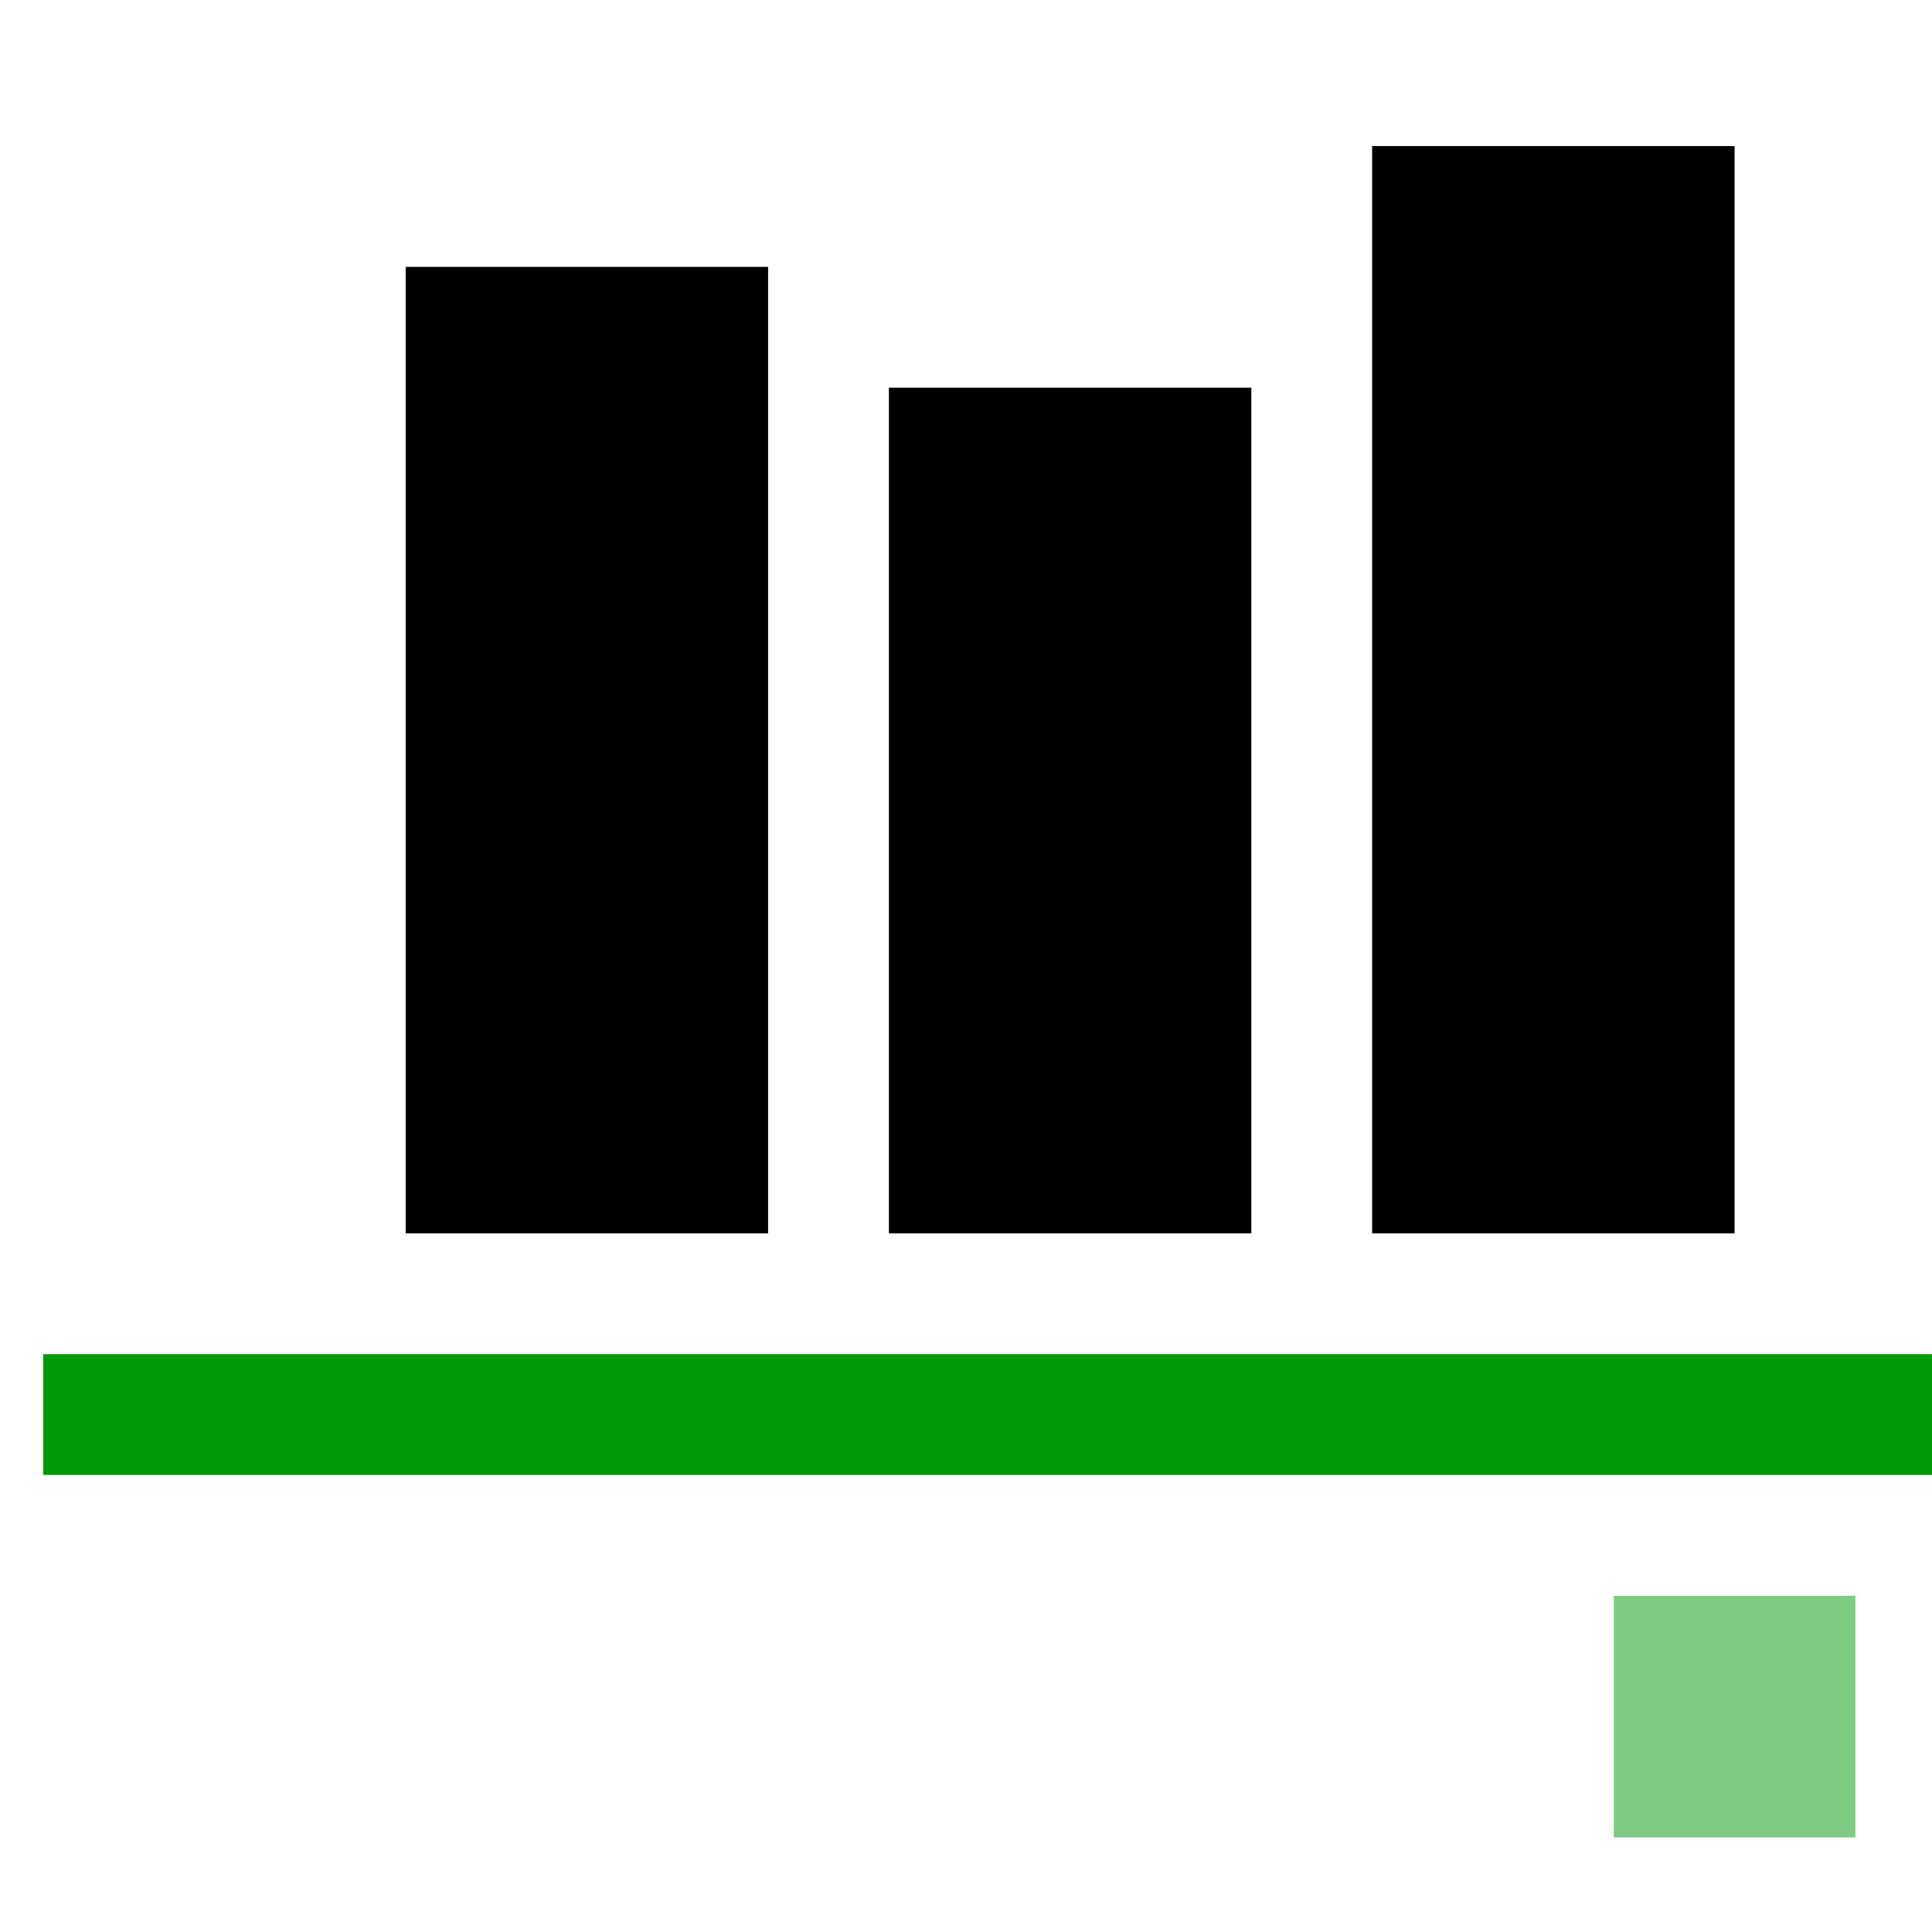 <?xml version="1.0" encoding="UTF-8" standalone="no"?>
<svg
   version="1.1"
   id="svg1"
   width="16"
   height="16"
   viewBox="0 0 16 16"
   sodipodi:docname="align-vertical-bottom-to-anchor-symbolic.svg"
   inkscape:version="1.1.1 (3bf5ae0d25, 2021-09-20)"
   xmlns:inkscape="http://www.inkscape.org/namespaces/inkscape"
   xmlns:sodipodi="http://sodipodi.sourceforge.net/DTD/sodipodi-0.dtd"
   xmlns="http://www.w3.org/2000/svg"
   xmlns:svg="http://www.w3.org/2000/svg"
   xmlns:rdf="http://www.w3.org/1999/02/22-rdf-syntax-ns#"
   xmlns:cc="http://creativecommons.org/ns#"
   xmlns:dc="http://purl.org/dc/elements/1.1/">
  <style
     id="s0">
   .success { fill: #009909; }
   .warning { fill: #FF1990; }
   .error   { fill: #00AAFF; }
  </style>
  <style
     id="s2"> 
     @import '../../highlights.css'; 
  </style>
  <defs
     id="defs1043" />
  <sodipodi:namedview
     inkscape:bbox-paths="true"
     inkscape:snap-bbox="true"
     objecttolerance="10"
     gridtolerance="10"
     guidetolerance="10"
     id="namedview"
     showgrid="true"
     inkscape:zoom="31.5625"
     inkscape:cx="8.6970297"
     inkscape:cy="8.1742574"
     inkscape:window-width="1858"
     inkscape:window-height="1177"
     inkscape:window-x="54"
     inkscape:window-y="-8"
     inkscape:window-maximized="1"
     inkscape:current-layer="align-vertical-bottom-to-anchor"
     inkscape:document-rotation="0"
     inkscape:snap-global="true"
     pagecolor="#ffffff"
     bordercolor="#666666"
     borderopacity="1.0"
     inkscape:pageshadow="2"
     inkscape:pageopacity="0.0"
     inkscape:pagecheckerboard="0">
    <inkscape:grid
       spacingy="1"
       spacingx="1"
       type="xygrid"
       id="grid" />
  </sodipodi:namedview>
  <g
     transform="matrix(0.667,0,0,0.667,-716,-418.993)"
     inkscape:label="00268"
     id="align-vertical-bottom-to-anchor">
    <path
       style="opacity:0;fill:none"
       d="m 1098,628.489 v 24 h -24 v -24 z"
       id="rect22386"
       inkscape:connector-curvature="0" />
    <path
       style="opacity:0;fill:none"
       d="m 1098,628.488 v 24 h -24 v -24 z"
       id="rect22386-9"
       inkscape:connector-curvature="0" />
    <path
       inkscape:connector-curvature="0"
       id="rect22388"
       d="m 1096.5,647.989 v 3 h -3 v -3 z"
       style="opacity:0.5;fill:#009909;fill-opacity:1;stroke-width:1"
       class="success" />
    <path
       inkscape:connector-curvature="0"
       id="rect22390"
       d="m 1098,644.989 10e-5,1.5 h -24 l -10e-5,-1.5 z"
       style="fill:#009909;fill-opacity:1;stroke-width:1.155"
       class="success"
       sodipodi:nodetypes="ccccc" />
    <path
       inkscape:connector-curvature="0"
       id="rect22337"
       d="m 1095,629.989 v 13.5 h -4.5 v -13.5 z"
       style="stroke-width:0.894" />
    <path
       inkscape:connector-curvature="0"
       id="rect22339"
       d="m 1089,632.989 v 10.5 h -4.5 v -10.5 z"
       style="stroke-width:1.037"
       sodipodi:nodetypes="ccccc" />
    <path
       inkscape:connector-curvature="0"
       id="rect22341"
       d="m 1083,631.489 v 12 h -4.5 v -12 z"
       style="stroke-width:0.964" />
  </g>
</svg>
